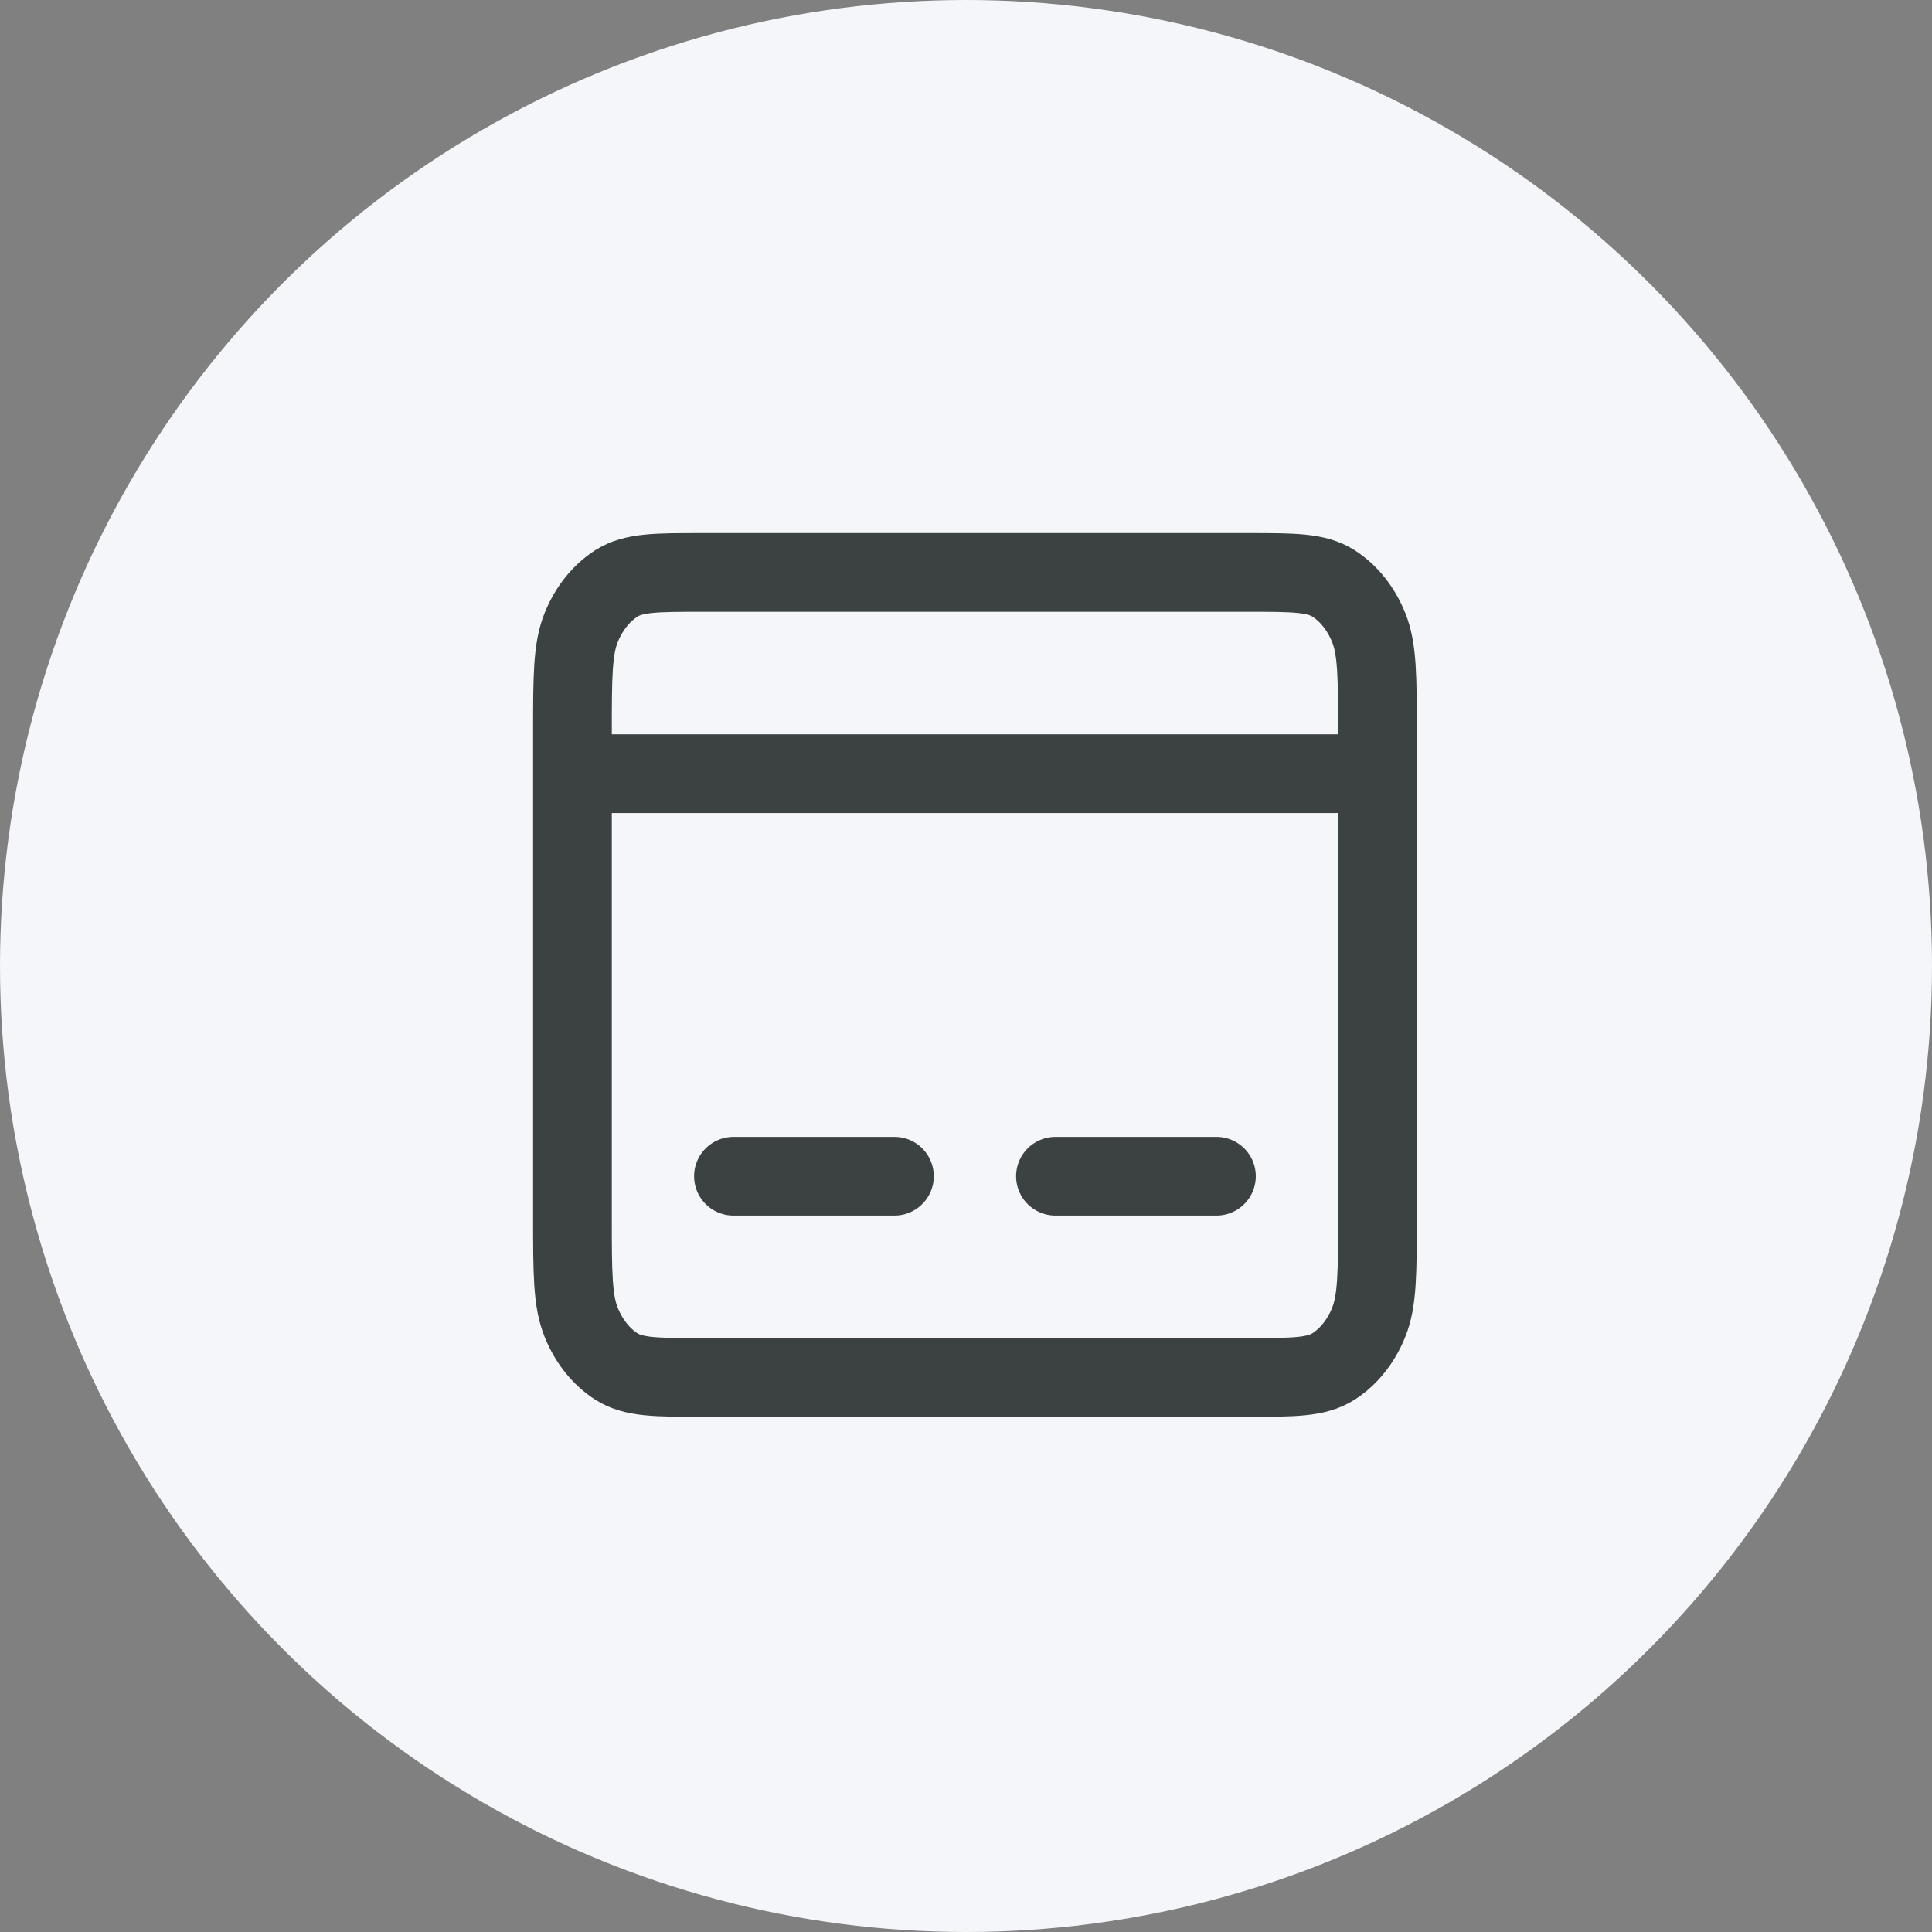 <svg width="27" height="27" viewBox="0 0 27 27" fill="none" xmlns="http://www.w3.org/2000/svg">
<rect x="0" y="0" width="27" height="27" fill="#808080" stroke="none"/>
<circle cx="13.5" cy="13.5" r="13.5" fill="#F4F6F9"/>
<path d="M8 10.25C8 9.462 8 9.069 8.123 8.768C8.23 8.503 8.403 8.288 8.614 8.153C8.855 8 9.17 8 9.8 8H17.45C18.08 8 18.395 8 18.636 8.153C18.847 8.288 19.02 8.503 19.127 8.768C19.25 9.069 19.25 9.462 19.25 10.25V17C19.25 17.788 19.25 18.181 19.127 18.482C19.02 18.747 18.847 18.962 18.636 19.097C18.395 19.25 18.08 19.25 17.45 19.25H9.8C9.17 19.25 8.855 19.25 8.614 19.097C8.403 18.962 8.23 18.747 8.123 18.482C8 18.181 8 17.788 8 17V10.25Z" fill="#F4F6F9"/>
<path d="M8 10.812H19.25M10.25 16.438H12.5M14.75 16.438H17M9.8 19.25H17.45C18.08 19.25 18.395 19.25 18.636 19.097C18.847 18.962 19.02 18.747 19.127 18.482C19.25 18.181 19.25 17.788 19.25 17V10.25C19.25 9.462 19.25 9.069 19.127 8.768C19.02 8.503 18.847 8.288 18.636 8.153C18.395 8 18.08 8 17.45 8H9.8C9.17 8 8.855 8 8.614 8.153C8.403 8.288 8.23 8.503 8.123 8.768C8 9.069 8 9.462 8 10.25V17C8 17.788 8 18.181 8.123 18.482C8.23 18.747 8.403 18.962 8.614 19.097C8.855 19.25 9.17 19.25 9.8 19.25Z" stroke="#3C4242" stroke-width="1.1" stroke-linecap="round"/>
</svg>
